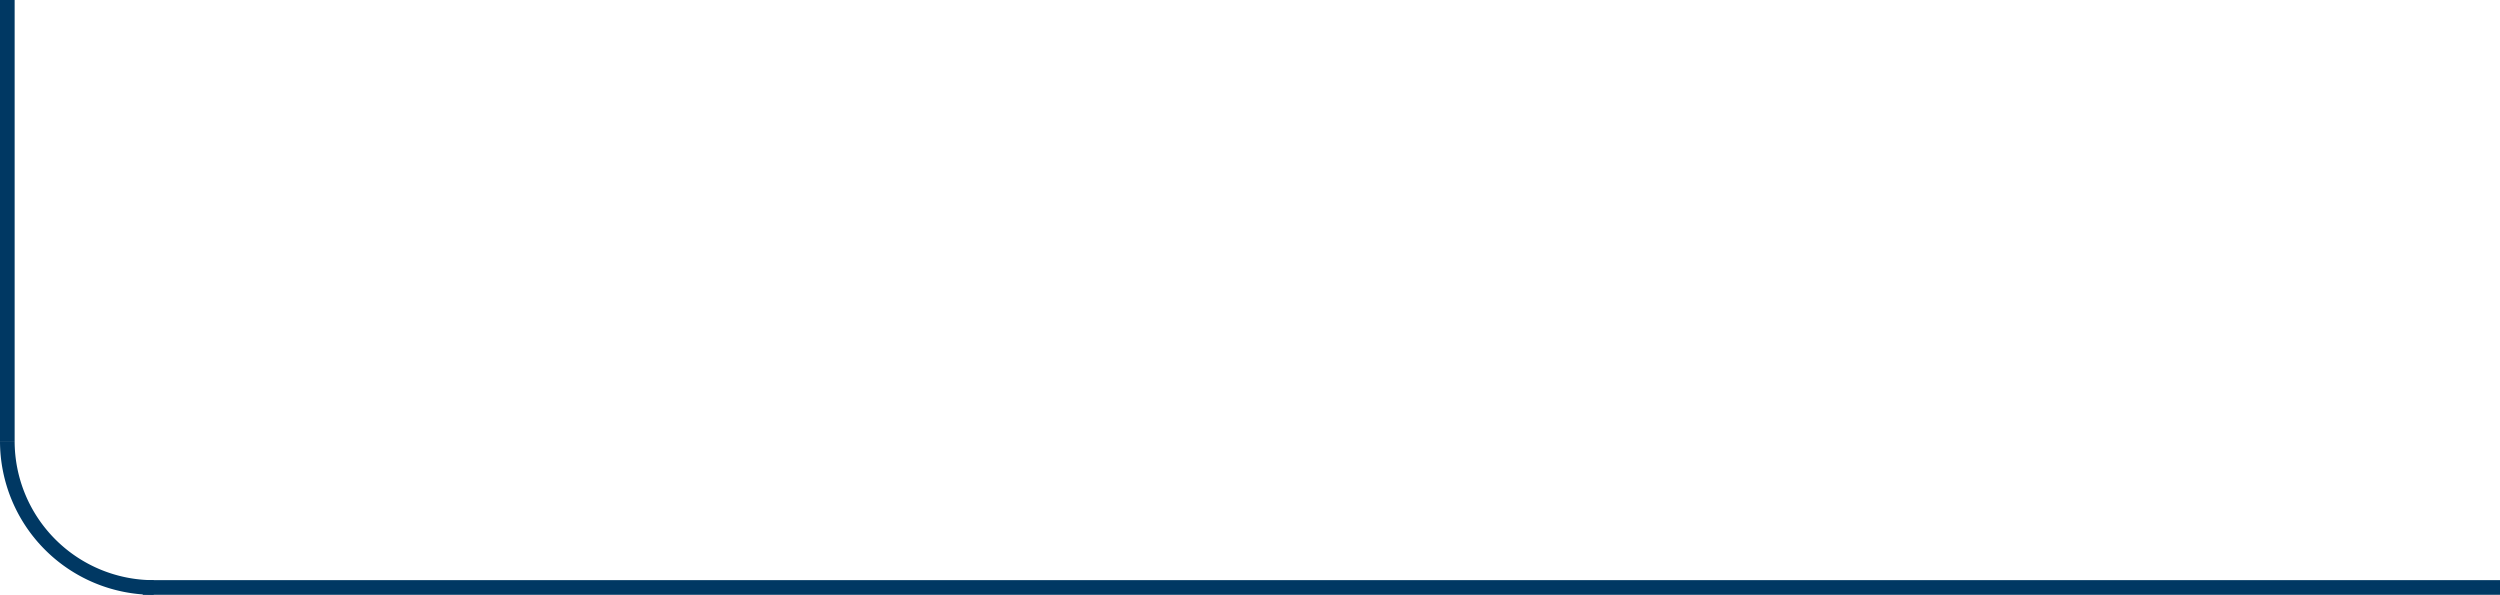 <?xml version="1.0" encoding="UTF-8"?> <svg xmlns="http://www.w3.org/2000/svg" width="341.499" height="81.25" viewBox="0 0 341.499 81.25"><g id="Composant_14_1" data-name="Composant 14 – 1" transform="translate(1)"><path id="Tracé_35" data-name="Tracé 35" d="M130.014,1.036a20,20,0,0,1,20,20" transform="translate(150.014 81.286) rotate(180)" fill="none" stroke="#003863" stroke-miterlimit="10" stroke-width="2"></path><line id="Ligne_54" data-name="Ligne 54" y2="60.25" fill="none" stroke="#003863" stroke-width="2"></line><line id="Ligne_52" data-name="Ligne 52" x2="322" transform="translate(18.5 80.25)" fill="none" stroke="#003863" stroke-width="2"></line></g></svg> 